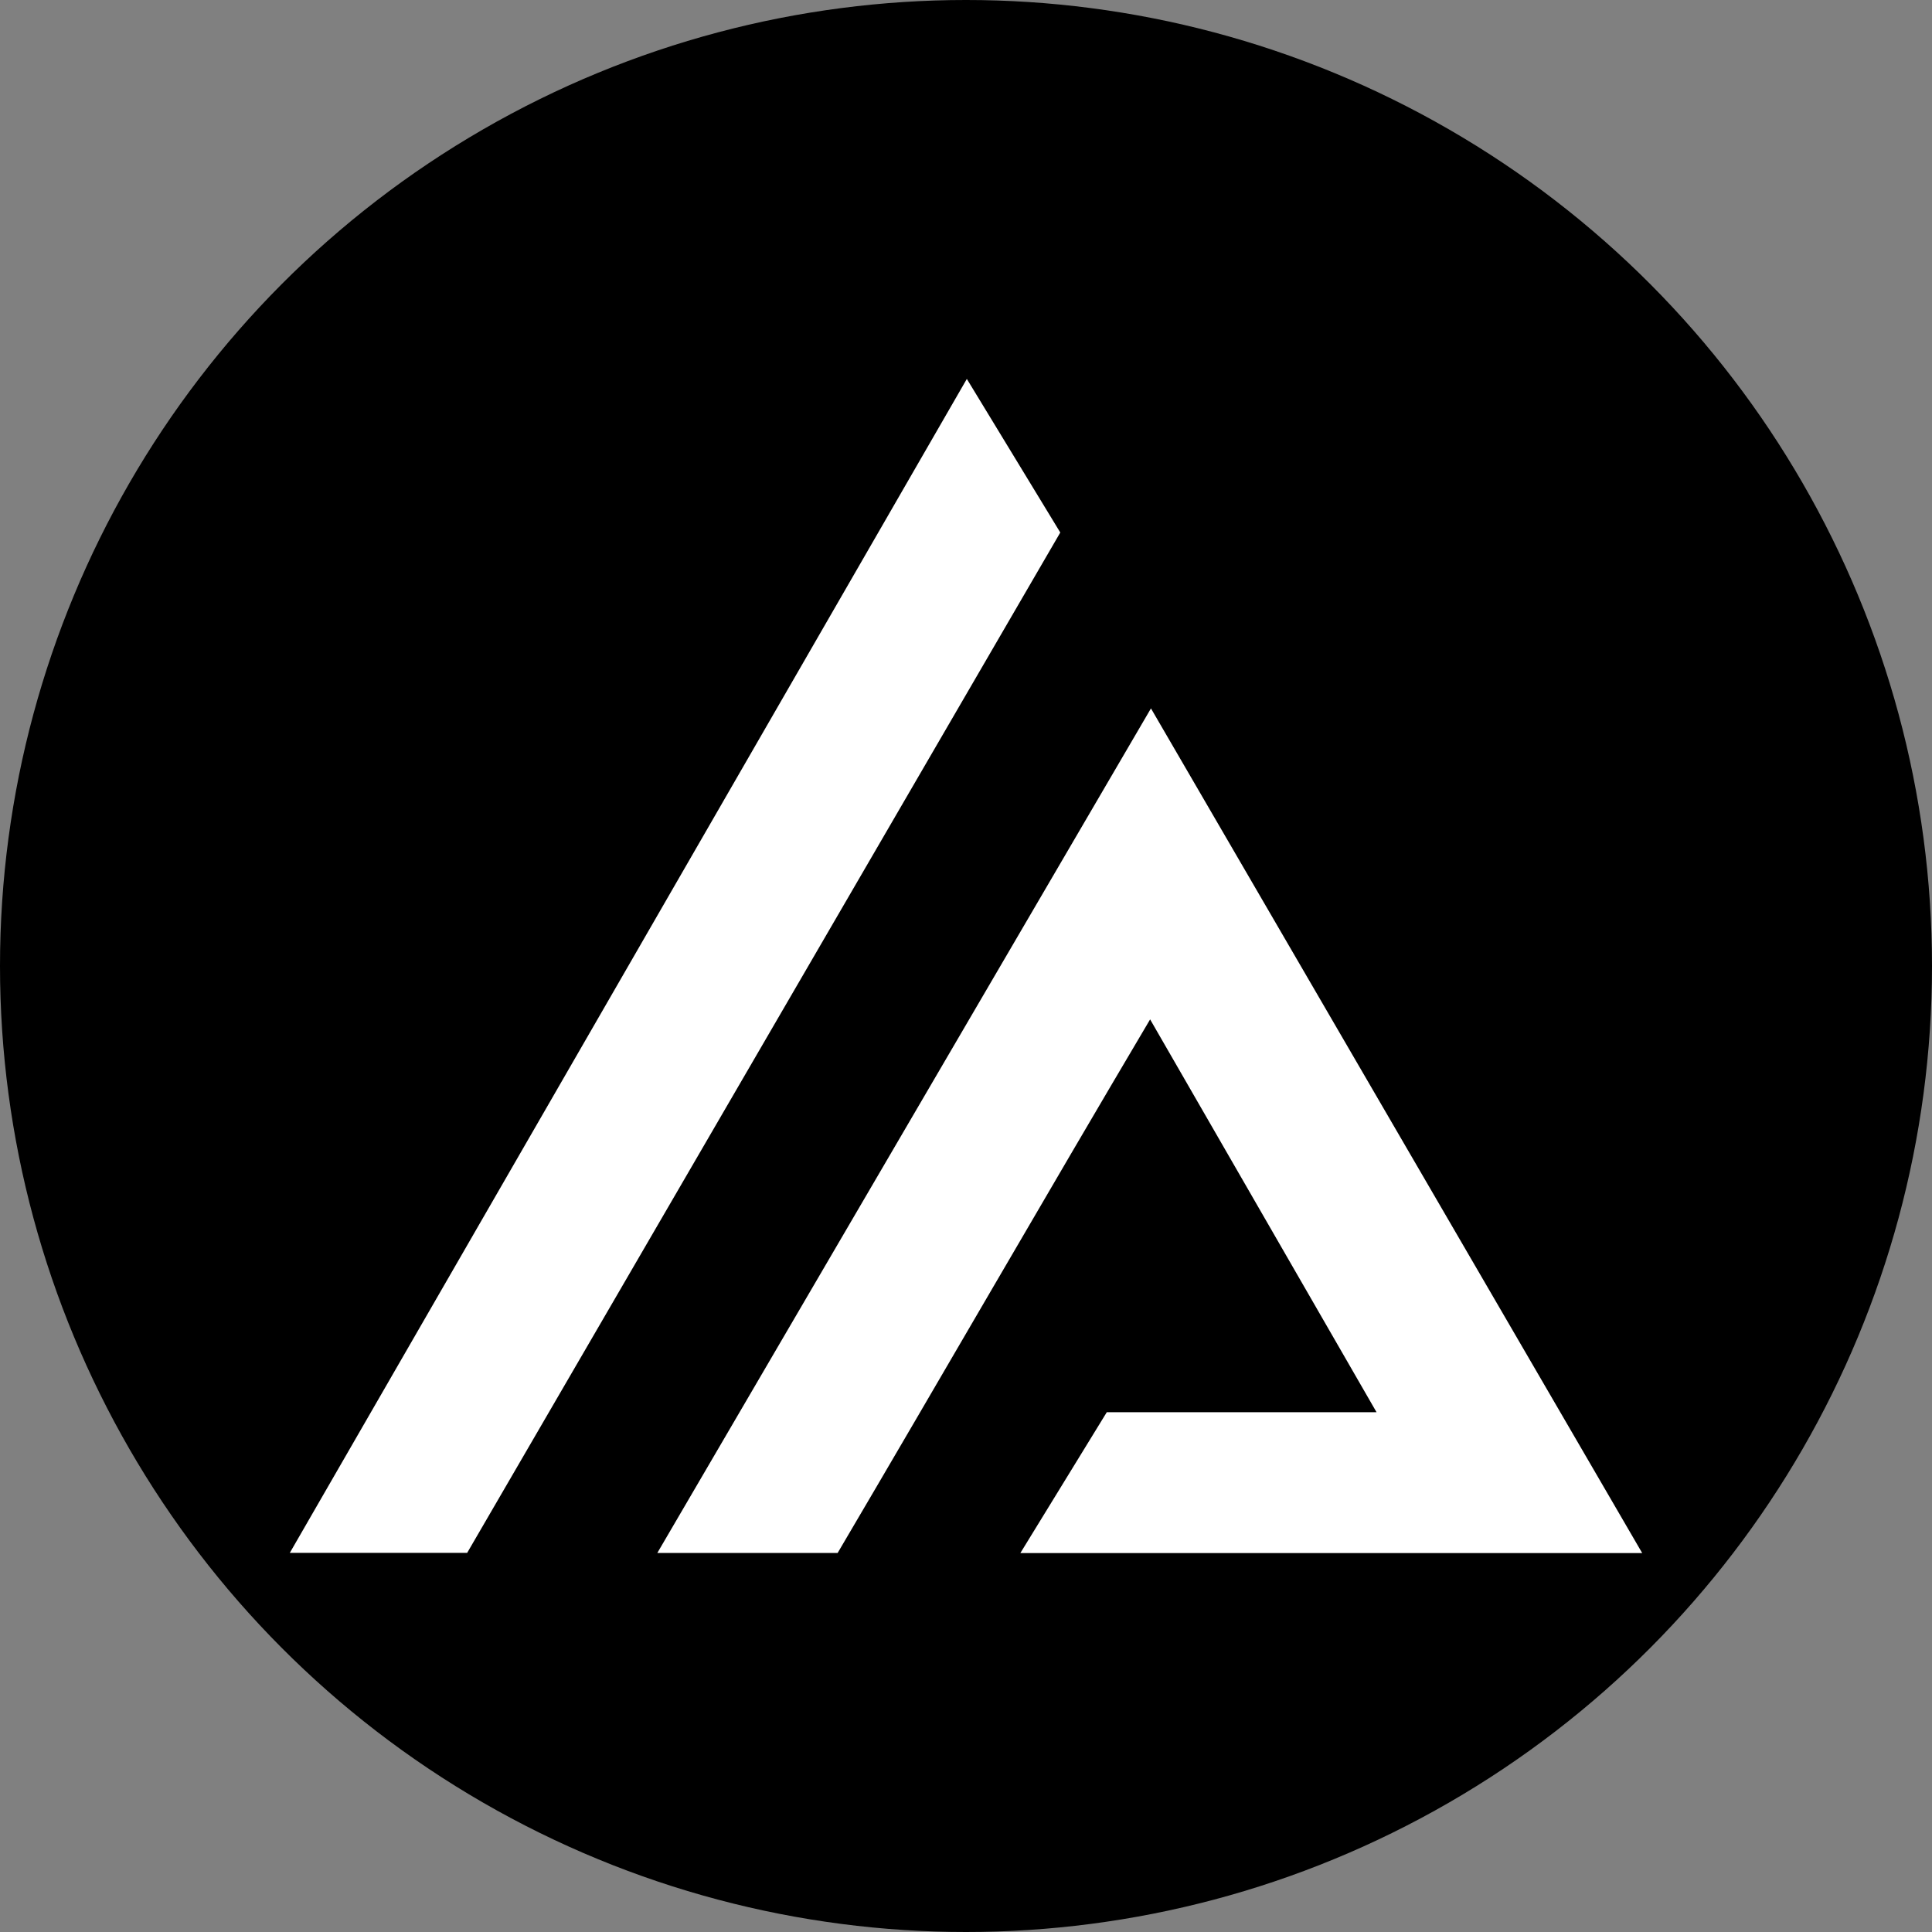 <?xml version='1.0' encoding='utf-8'?>
<svg xmlns="http://www.w3.org/2000/svg" id="Layer_1" data-name="Layer 1" viewBox="0 0 300 300" width="300" height="300"><rect x="0" y="0" width="300" height="300" fill="#808080" stroke="none"/><defs><clipPath id="bz_circular_clip"><circle cx="150.0" cy="150.0" r="150.0" /></clipPath></defs><g clip-path="url(#bz_circular_clip)"><rect width="300" height="300" /><path d="M255,241.16H158.44c4.57-7.46,8.91-14.53,13.42-21.87h41.89l-35.16-61c-16.53,27.92-32.38,55.45-48.52,82.85h-28L178.72,110Z" fill="#fff" /><path d="M72.54,241.13H45L150.13,58.84c5,8.23,9.68,15.9,14.51,23.85Z" fill="#fff" /></g></svg>